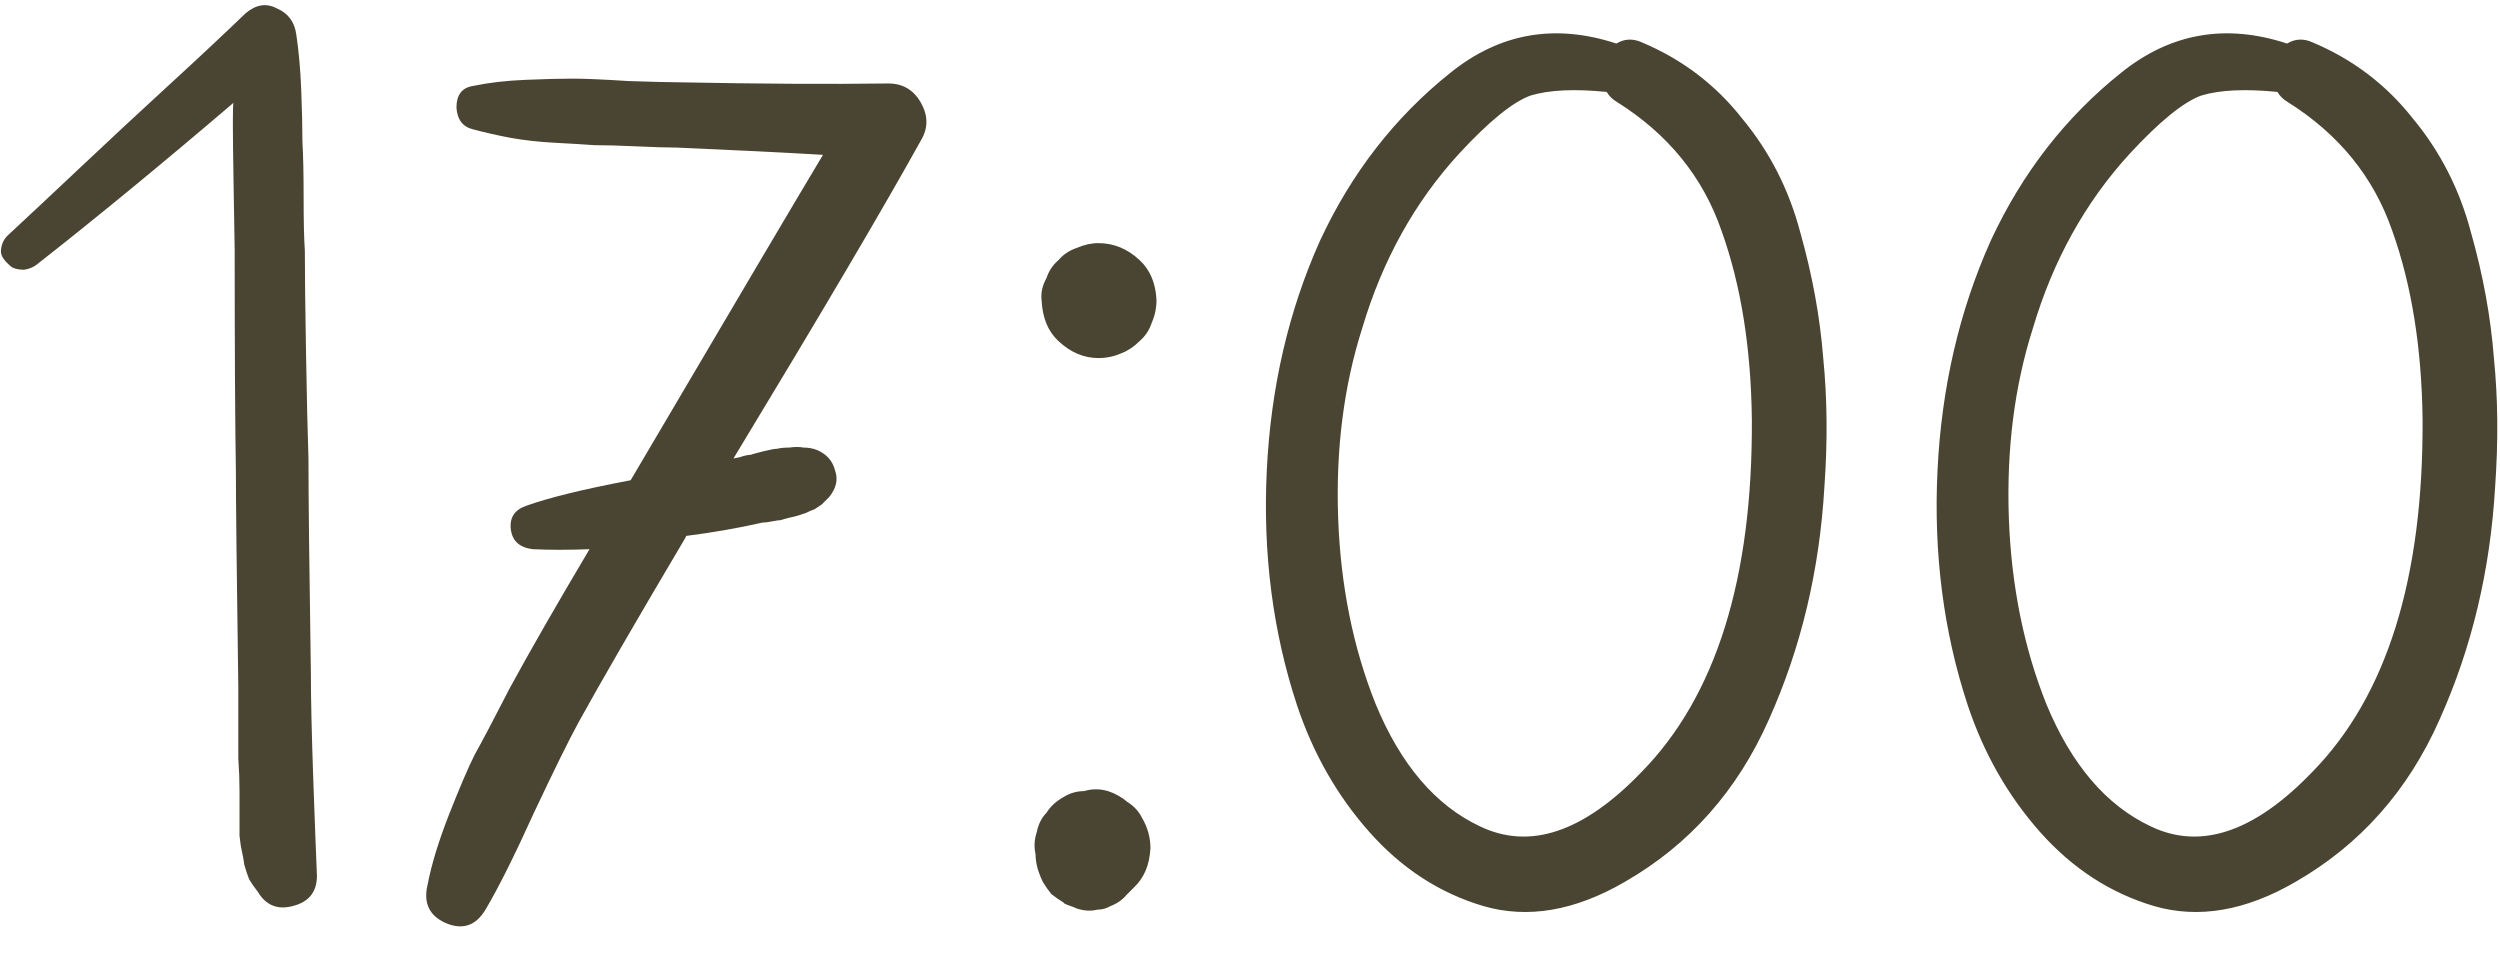 <?xml version="1.0" encoding="UTF-8"?> <svg xmlns="http://www.w3.org/2000/svg" width="62" height="24" viewBox="0 0 62 24" fill="none"><path d="M7.71 16.71C7.71 17.33 7.73 18.21 7.77 19.35C7.81 20.47 7.84 21.26 7.86 21.72C7.86 22.12 7.66 22.37 7.26 22.47C6.88 22.57 6.59 22.45 6.39 22.11C6.31 22.01 6.24 21.91 6.18 21.81C6.14 21.71 6.1 21.59 6.06 21.45C6.04 21.31 6.02 21.2 6 21.12C5.98 21.04 5.96 20.91 5.94 20.73C5.94 20.53 5.94 20.41 5.94 20.37C5.94 20.33 5.94 20.2 5.94 19.98C5.94 19.76 5.94 19.64 5.94 19.62C5.94 19.36 5.93 19.09 5.91 18.81C5.91 18.51 5.91 18.19 5.91 17.85C5.91 17.51 5.91 17.24 5.91 17.04C5.87 14.2 5.85 12.42 5.85 11.7C5.83 10.48 5.82 8.65 5.82 6.21C5.82 6.17 5.81 5.56 5.79 4.38C5.77 3.2 5.77 2.59 5.79 2.55C4.01 4.07 2.38 5.41 0.9 6.57C0.82 6.63 0.72 6.67 0.6 6.69C0.48 6.69 0.38 6.67 0.3 6.63C0.22 6.57 0.15 6.5 0.09 6.42C0.03 6.34 0.01 6.25 0.03 6.15C0.05 6.03 0.1 5.93 0.18 5.85C0.74 5.33 1.37 4.74 2.07 4.08C2.77 3.42 3.48 2.76 4.2 2.1C4.92 1.44 5.55 0.85 6.09 0.33C6.35 0.11 6.61 0.07 6.87 0.21C7.15 0.33 7.31 0.55 7.35 0.87C7.41 1.27 7.45 1.72 7.47 2.22C7.49 2.72 7.5 3.15 7.5 3.51C7.52 3.85 7.53 4.32 7.53 4.92C7.53 5.5 7.54 5.93 7.56 6.21C7.56 6.77 7.57 7.63 7.59 8.79C7.61 9.93 7.63 10.79 7.65 11.37C7.65 12.31 7.67 14.09 7.71 16.71ZM22.03 2.07C22.39 2.07 22.66 2.23 22.84 2.55C23.02 2.87 23.02 3.18 22.84 3.48C21.92 5.14 20.37 7.77 18.19 11.37C18.19 11.37 18.24 11.36 18.34 11.34C18.46 11.3 18.55 11.28 18.61 11.28C18.67 11.26 18.78 11.23 18.94 11.19C19.1 11.15 19.21 11.13 19.27 11.13C19.35 11.11 19.45 11.1 19.57 11.1C19.71 11.08 19.83 11.08 19.93 11.1C20.05 11.1 20.16 11.12 20.26 11.16C20.5 11.26 20.65 11.43 20.71 11.67C20.79 11.89 20.74 12.11 20.56 12.33C20.5 12.39 20.44 12.45 20.38 12.51C20.32 12.55 20.26 12.59 20.2 12.63C20.14 12.65 20.07 12.68 19.99 12.72C19.93 12.74 19.87 12.76 19.81 12.78C19.75 12.8 19.67 12.82 19.57 12.84C19.49 12.86 19.42 12.88 19.36 12.9C19.32 12.9 19.25 12.91 19.15 12.93C19.05 12.95 18.97 12.96 18.91 12.96C18.29 13.1 17.66 13.21 17.02 13.29L16.99 13.35C15.77 15.41 14.89 16.93 14.35 17.91C14.11 18.35 13.74 19.1 13.24 20.16C12.76 21.22 12.36 22.02 12.04 22.56C11.8 22.96 11.47 23.07 11.05 22.89C10.65 22.71 10.5 22.4 10.6 21.96C10.7 21.44 10.88 20.85 11.14 20.19C11.4 19.53 11.61 19.04 11.77 18.72C11.95 18.4 12.24 17.85 12.64 17.07C13.14 16.15 13.8 15 14.62 13.62C14.1 13.64 13.63 13.64 13.21 13.62C12.89 13.58 12.71 13.42 12.67 13.14C12.63 12.84 12.76 12.64 13.06 12.54C13.62 12.34 14.48 12.13 15.64 11.91C18.22 7.53 19.81 4.84 20.41 3.84C19.39 3.78 18.18 3.72 16.78 3.66C16.56 3.66 16.23 3.65 15.79 3.63C15.37 3.61 15.02 3.6 14.74 3.6C14.46 3.58 14.13 3.56 13.75 3.54C13.37 3.52 13.01 3.48 12.67 3.42C12.35 3.36 12.04 3.29 11.74 3.21C11.48 3.15 11.34 2.97 11.32 2.67C11.32 2.35 11.46 2.17 11.74 2.13C12.12 2.05 12.55 2 13.03 1.98C13.51 1.96 13.9 1.95 14.2 1.95C14.5 1.95 14.96 1.97 15.58 2.01C16.2 2.03 16.6 2.04 16.78 2.04C18.82 2.08 20.57 2.09 22.03 2.07ZM28.261 6.45C28.521 6.69 28.661 7.02 28.681 7.44C28.681 7.64 28.641 7.83 28.561 8.01C28.501 8.19 28.401 8.34 28.261 8.46C28.121 8.6 27.971 8.7 27.811 8.76C27.631 8.84 27.441 8.88 27.241 8.88C26.881 8.88 26.551 8.74 26.251 8.46C25.991 8.22 25.851 7.88 25.831 7.44C25.811 7.26 25.851 7.08 25.951 6.9C26.011 6.72 26.111 6.57 26.251 6.45C26.371 6.31 26.521 6.21 26.701 6.15C26.881 6.07 27.061 6.03 27.241 6.03C27.621 6.03 27.961 6.17 28.261 6.45ZM27.961 19.89C28.121 19.99 28.241 20.12 28.321 20.28C28.461 20.52 28.531 20.77 28.531 21.03C28.511 21.45 28.371 21.78 28.111 22.02L28.081 22.05L28.051 22.08C28.011 22.12 27.971 22.16 27.931 22.2C27.831 22.32 27.701 22.41 27.541 22.47C27.441 22.53 27.331 22.56 27.211 22.56C27.051 22.6 26.881 22.59 26.701 22.53C26.661 22.51 26.611 22.49 26.551 22.47C26.491 22.45 26.441 22.43 26.401 22.41C26.401 22.41 26.391 22.4 26.371 22.38C26.271 22.32 26.171 22.25 26.071 22.17C25.991 22.07 25.921 21.97 25.861 21.87C25.821 21.79 25.781 21.69 25.741 21.57C25.701 21.43 25.681 21.3 25.681 21.18C25.641 21 25.651 20.82 25.711 20.64C25.751 20.44 25.831 20.28 25.951 20.16C26.051 20 26.191 19.87 26.371 19.77C26.531 19.67 26.701 19.62 26.881 19.62C27.081 19.56 27.281 19.56 27.481 19.62C27.661 19.68 27.821 19.77 27.961 19.89ZM40.716 1.05C41.716 1.47 42.546 2.1 43.206 2.94C43.886 3.76 44.366 4.7 44.646 5.76C44.946 6.82 45.136 7.86 45.216 8.88C45.316 9.88 45.326 10.94 45.246 12.06C45.126 14.14 44.666 16.07 43.866 17.85C43.086 19.61 41.896 20.95 40.296 21.87C39.056 22.59 37.886 22.79 36.786 22.47C35.706 22.15 34.766 21.54 33.966 20.64C33.166 19.74 32.566 18.69 32.166 17.49C31.566 15.67 31.316 13.73 31.416 11.67C31.516 9.61 31.956 7.71 32.736 5.97C33.516 4.29 34.596 2.9 35.976 1.8C37.196 0.82 38.566 0.58 40.086 1.08C40.286 0.96 40.496 0.95 40.716 1.05ZM40.716 19.14C42.556 17.26 43.466 14.35 43.446 10.41C43.426 8.63 43.176 7.07 42.696 5.73C42.236 4.39 41.366 3.32 40.086 2.52C39.986 2.46 39.906 2.38 39.846 2.28C39.046 2.2 38.416 2.23 37.956 2.37C37.516 2.53 36.926 3.01 36.186 3.81C35.086 5.01 34.286 6.45 33.786 8.13C33.326 9.57 33.126 11.14 33.186 12.84C33.246 14.52 33.556 16.06 34.116 17.46C34.736 18.96 35.596 19.97 36.696 20.49C37.936 21.09 39.276 20.64 40.716 19.14ZM57.349 1.05C58.349 1.47 59.179 2.1 59.84 2.94C60.52 3.76 60.999 4.7 61.279 5.76C61.58 6.82 61.77 7.86 61.849 8.88C61.95 9.88 61.959 10.94 61.88 12.06C61.76 14.14 61.3 16.07 60.499 17.85C59.719 19.61 58.529 20.95 56.929 21.87C55.69 22.59 54.52 22.79 53.419 22.47C52.34 22.15 51.4 21.54 50.599 20.64C49.8 19.74 49.2 18.69 48.8 17.49C48.2 15.67 47.95 13.73 48.05 11.67C48.15 9.61 48.59 7.71 49.37 5.97C50.15 4.29 51.23 2.9 52.609 1.8C53.83 0.82 55.2 0.58 56.719 1.08C56.919 0.96 57.13 0.95 57.349 1.05ZM57.349 19.14C59.19 17.26 60.099 14.35 60.08 10.41C60.059 8.63 59.809 7.07 59.33 5.73C58.87 4.39 57.999 3.32 56.719 2.52C56.62 2.46 56.539 2.38 56.48 2.28C55.679 2.2 55.05 2.23 54.59 2.37C54.15 2.53 53.559 3.01 52.819 3.81C51.719 5.01 50.919 6.45 50.419 8.13C49.959 9.57 49.76 11.14 49.819 12.84C49.88 14.52 50.19 16.06 50.749 17.46C51.37 18.96 52.23 19.97 53.33 20.49C54.569 21.09 55.91 20.64 57.349 19.14Z" fill="#4A4433"></path></svg> 